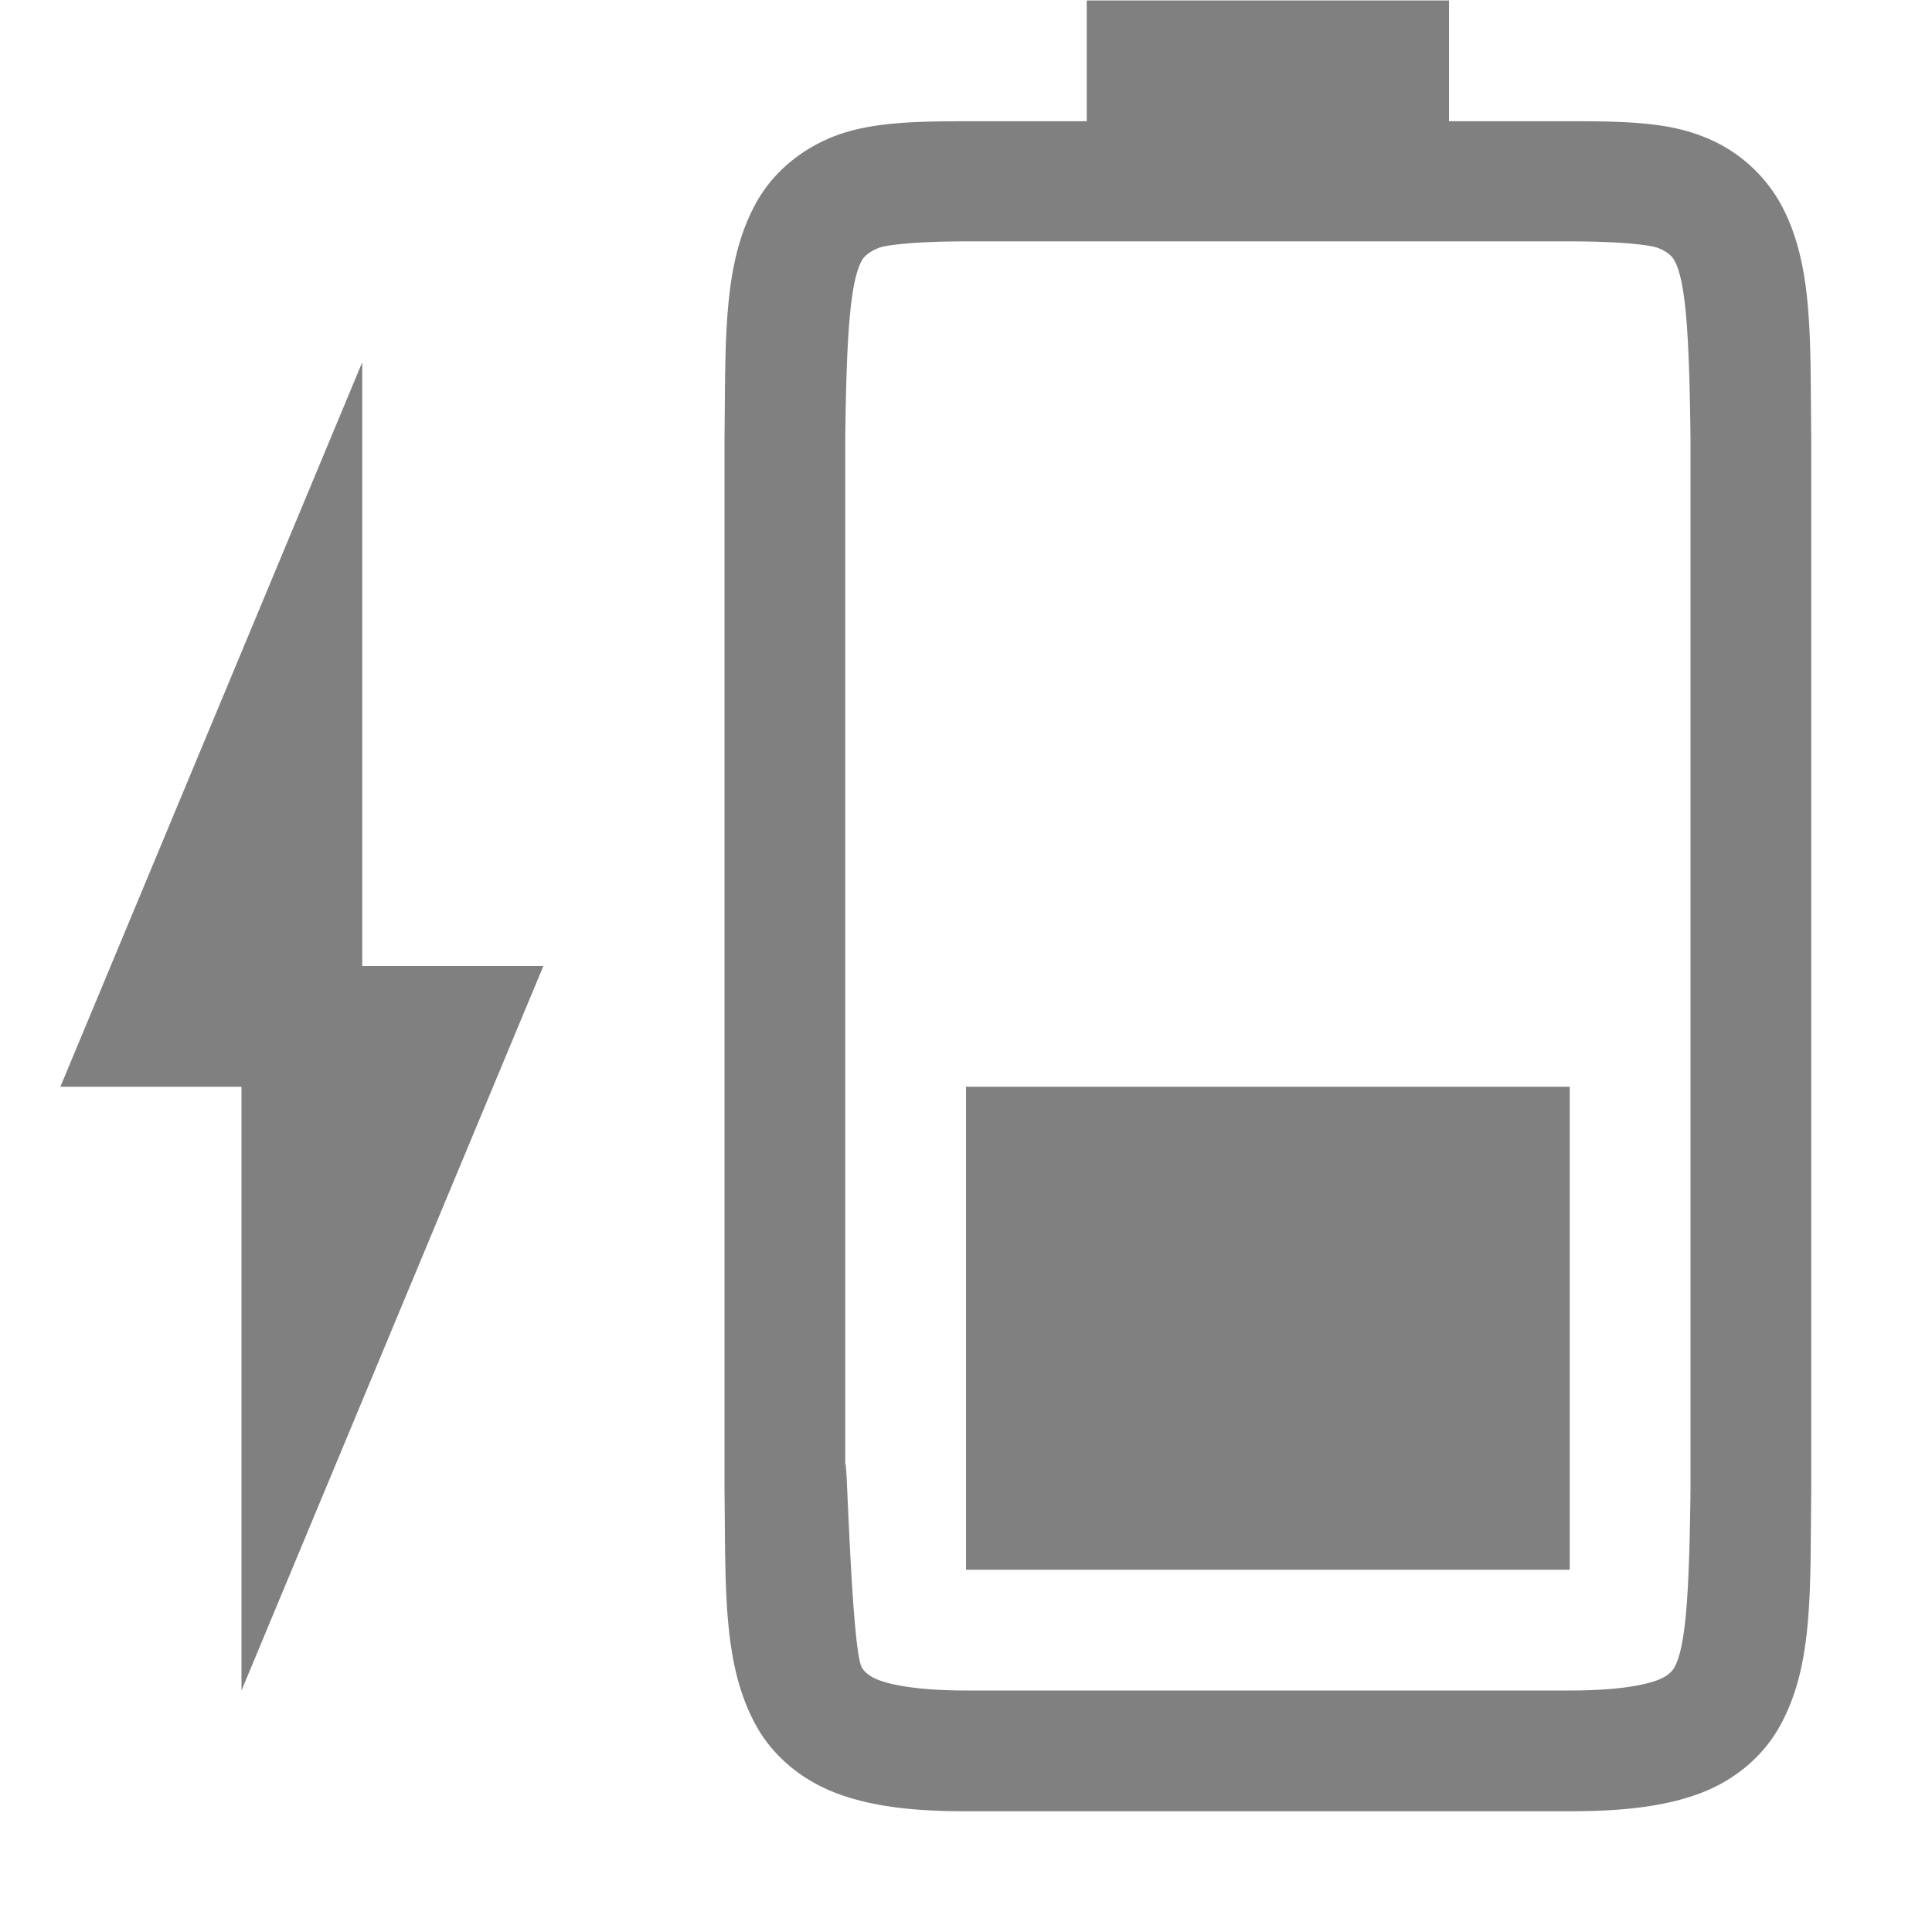 <svg height='16' width='16' xmlns='http://www.w3.org/2000/svg'>
    <g transform='translate(-1013 167)'>
        <path color='#000' d='M1021-154v-4h5v4z' fill='gray' overflow='visible' style='marker:none'/>
        
        <path color='#000' d='M1019-154.662c.01.839-.015 1.451.262 1.953.138.25.374.45.666.56.292.11.64.15 1.078.149H1026c.439 0 .786-.039 1.078-.148.293-.11.526-.31.664-.561.277-.502.248-1.114.258-1.953v-8.703c-.01-.839.02-1.454-.258-1.955a1.25 1.25 0 0 0-.664-.559c-.292-.11-.64-.117-1.078-.117h-1v-1h-3v1h-.994c-.438 0-.786.01-1.078.117-.293.11-.528.308-.666.559-.277.501-.252 1.116-.262 1.955zm1-.014v-8.692c.01-.852.04-1.297.137-1.474.016-.03.057-.073.143-.106.06-.023.298-.053.726-.053H1026c.428 0 .664.03.727.053.086.032.125.077.14.106.095.172.123.617.133 1.474V-154.662c-.01.854-.038 1.298-.133 1.47-.016.03-.055.074-.14.106-.123.046-.349.086-.727.086h-4.994c-.378 0-.604-.04-.727-.086-.086-.032-.126-.077-.142-.105-.098-.178-.137-2.35-.137-1.485z' fill='gray' font-family='sans-serif' font-weight='400' overflow='visible' style='line-height:normal;font-variant-ligatures:none;font-variant-position:normal;font-variant-caps:normal;font-variant-numeric:normal;font-variant-alternates:normal;font-feature-settings:normal;text-indent:0;text-align:start;text-decoration-line:none;text-decoration-style:solid;text-decoration-color:#000;text-transform:none;shape-padding:0;isolation:auto;mix-blend-mode:normal;marker:none' white-space='normal'/>
        <path d='M1015-153l2.5-6h-1.5v-5l-2.5 6h1.5z' fill='gray'/>
    </g>
</svg>
